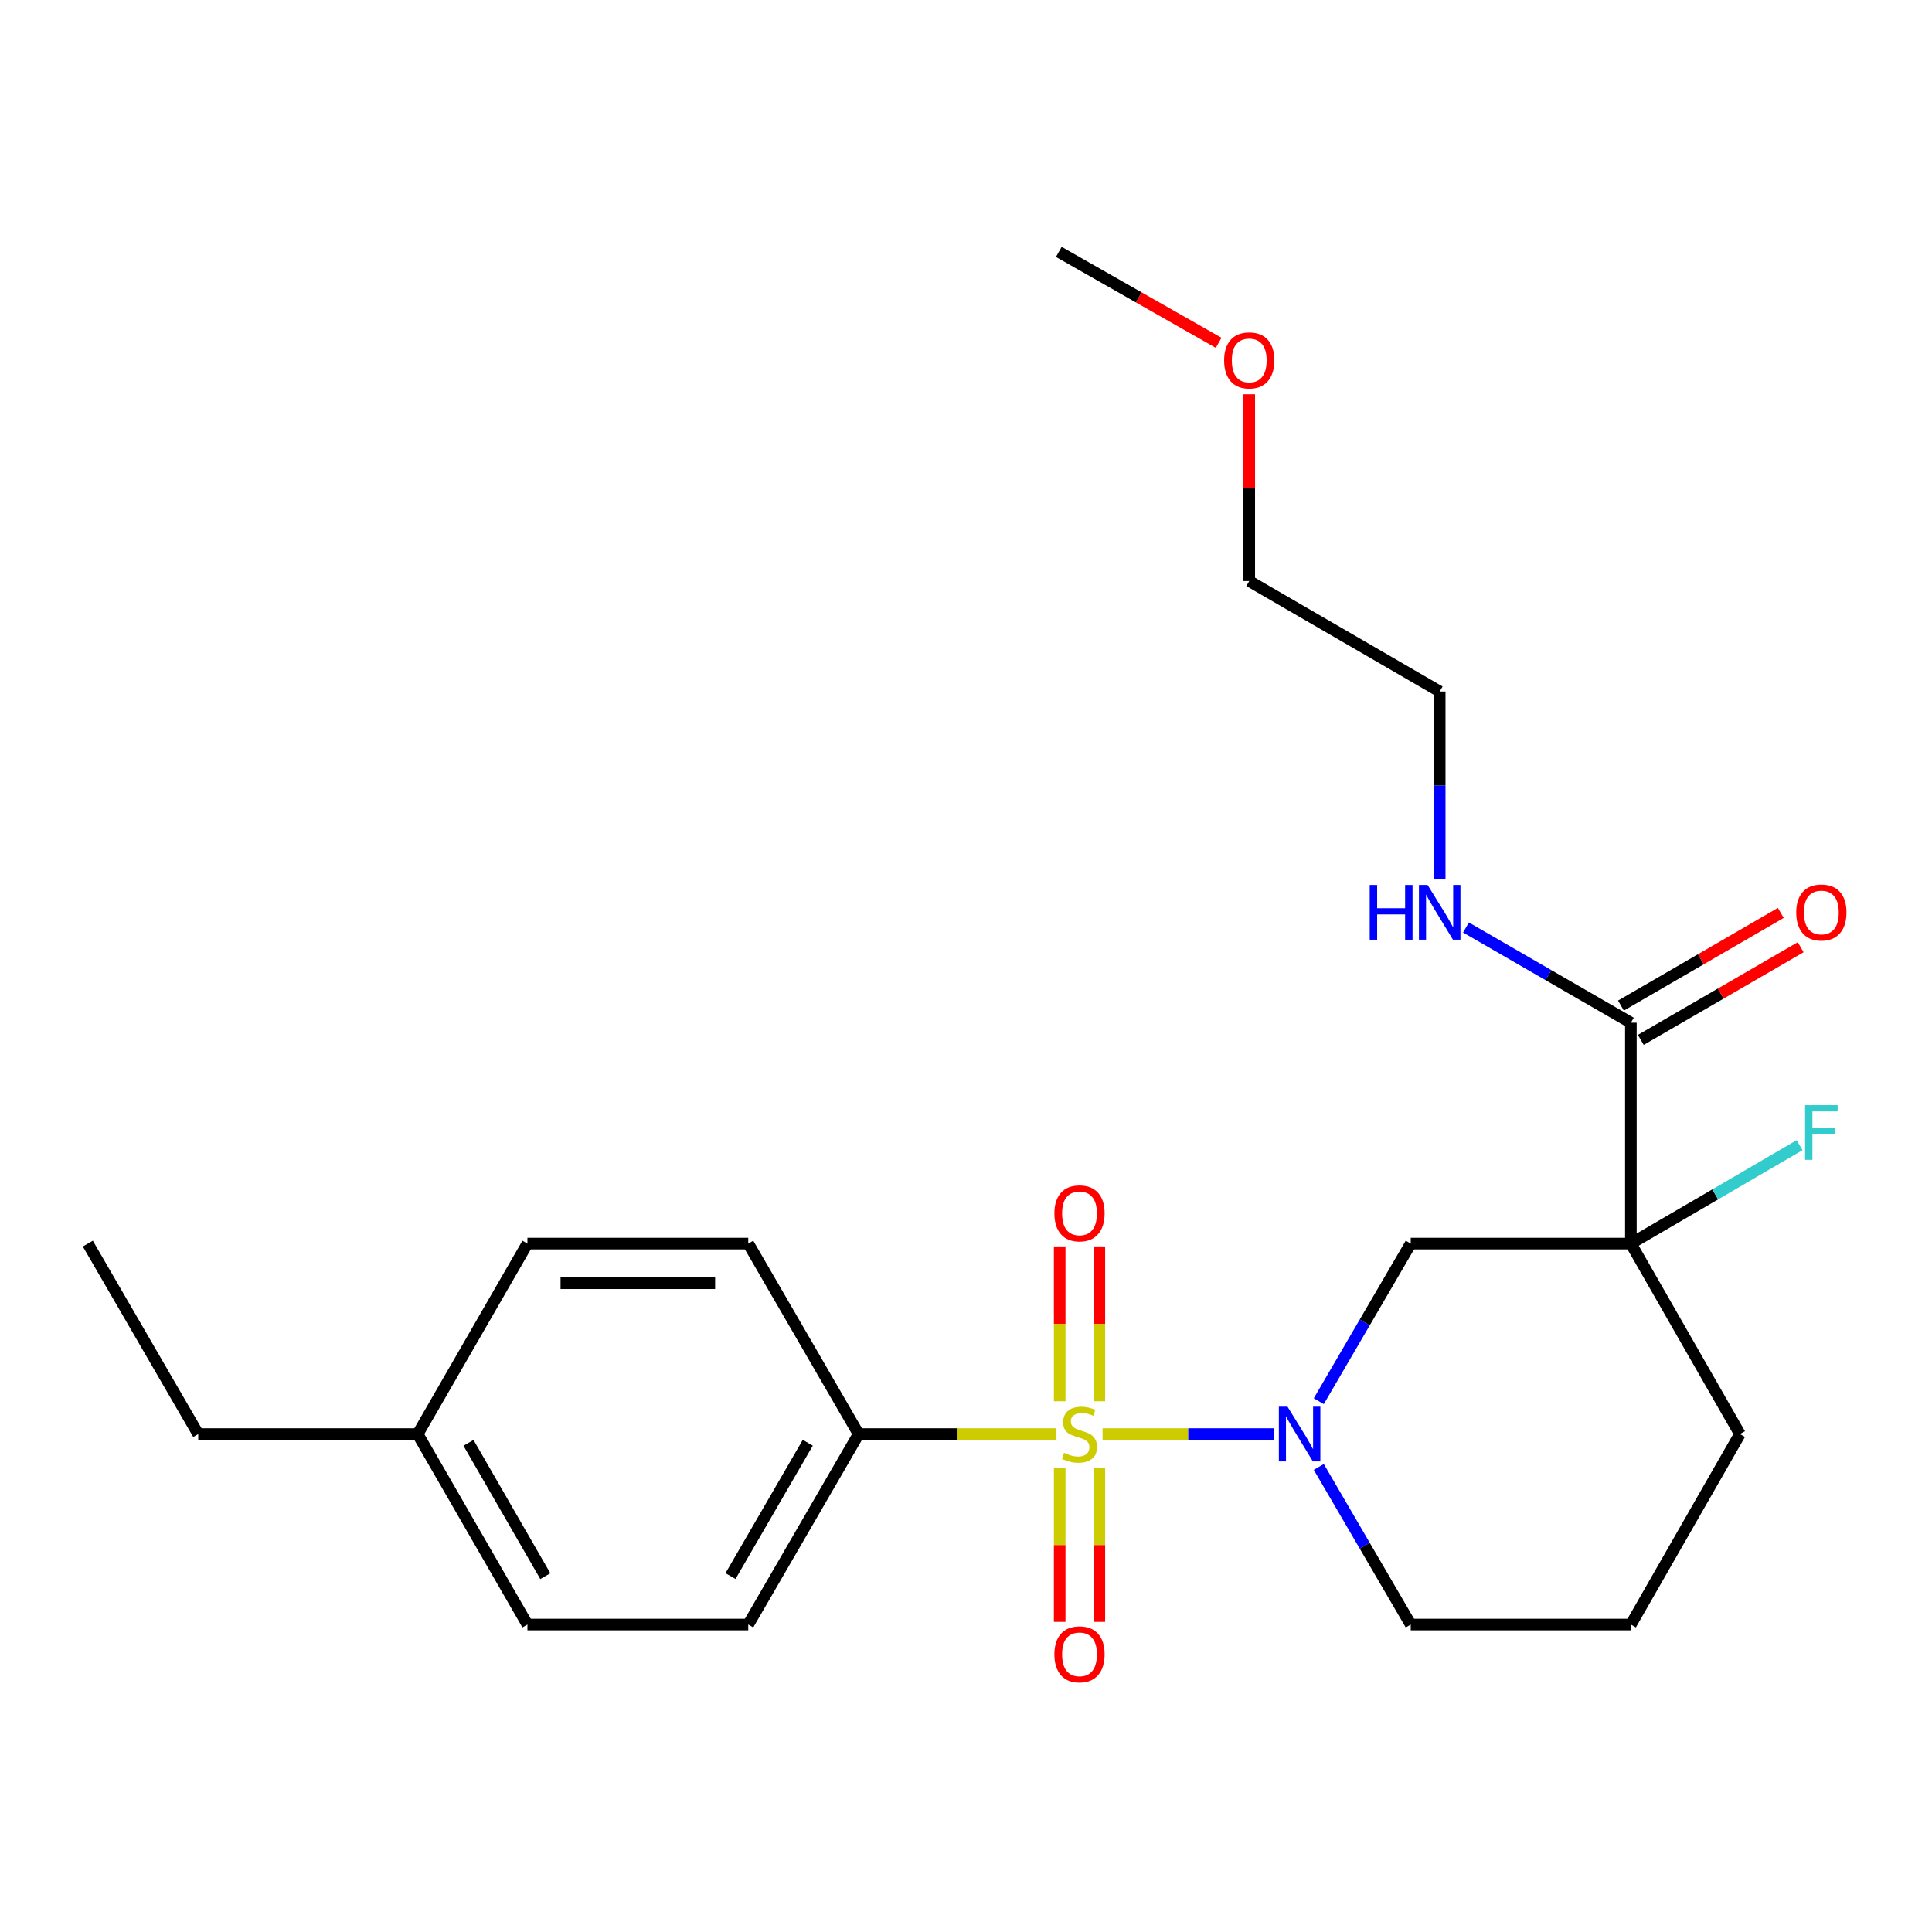 <?xml version='1.0' encoding='iso-8859-1'?>
<svg version='1.1' baseProfile='full'
              xmlns='http://www.w3.org/2000/svg'
                      xmlns:rdkit='http://www.rdkit.org/xml'
                      xmlns:xlink='http://www.w3.org/1999/xlink'
                  xml:space='preserve'
width='1000px' height='1000px' viewBox='0 0 1000 1000'>
<!-- END OF HEADER -->
<rect style='opacity:1.0;fill:#FFFFFF;stroke:none' width='1000' height='1000' x='0' y='0'> </rect>
<path class='bond-0' d='M 570.683,742.275 L 615.035,742.275' style='fill:none;fill-rule:evenodd;stroke:#CCCC00;stroke-width:6px;stroke-linecap:butt;stroke-linejoin:miter;stroke-opacity:1' />
<path class='bond-0' d='M 615.035,742.275 L 659.388,742.275' style='fill:none;fill-rule:evenodd;stroke:#0000FF;stroke-width:6px;stroke-linecap:butt;stroke-linejoin:miter;stroke-opacity:1' />
<path class='bond-4' d='M 546.817,742.275 L 495.624,742.275' style='fill:none;fill-rule:evenodd;stroke:#CCCC00;stroke-width:6px;stroke-linecap:butt;stroke-linejoin:miter;stroke-opacity:1' />
<path class='bond-4' d='M 495.624,742.275 L 444.432,742.275' style='fill:none;fill-rule:evenodd;stroke:#000000;stroke-width:6px;stroke-linecap:butt;stroke-linejoin:miter;stroke-opacity:1' />
<path class='bond-5' d='M 569.015,725.297 L 569.015,685.222' style='fill:none;fill-rule:evenodd;stroke:#CCCC00;stroke-width:6px;stroke-linecap:butt;stroke-linejoin:miter;stroke-opacity:1' />
<path class='bond-5' d='M 569.015,685.222 L 569.015,645.146' style='fill:none;fill-rule:evenodd;stroke:#FF0000;stroke-width:6px;stroke-linecap:butt;stroke-linejoin:miter;stroke-opacity:1' />
<path class='bond-5' d='M 548.494,725.297 L 548.494,685.222' style='fill:none;fill-rule:evenodd;stroke:#CCCC00;stroke-width:6px;stroke-linecap:butt;stroke-linejoin:miter;stroke-opacity:1' />
<path class='bond-5' d='M 548.494,685.222 L 548.494,645.146' style='fill:none;fill-rule:evenodd;stroke:#FF0000;stroke-width:6px;stroke-linecap:butt;stroke-linejoin:miter;stroke-opacity:1' />
<path class='bond-6' d='M 548.494,760.003 L 548.494,799.739' style='fill:none;fill-rule:evenodd;stroke:#CCCC00;stroke-width:6px;stroke-linecap:butt;stroke-linejoin:miter;stroke-opacity:1' />
<path class='bond-6' d='M 548.494,799.739 L 548.494,839.474' style='fill:none;fill-rule:evenodd;stroke:#FF0000;stroke-width:6px;stroke-linecap:butt;stroke-linejoin:miter;stroke-opacity:1' />
<path class='bond-6' d='M 569.015,760.003 L 569.015,799.739' style='fill:none;fill-rule:evenodd;stroke:#CCCC00;stroke-width:6px;stroke-linecap:butt;stroke-linejoin:miter;stroke-opacity:1' />
<path class='bond-6' d='M 569.015,799.739 L 569.015,839.474' style='fill:none;fill-rule:evenodd;stroke:#FF0000;stroke-width:6px;stroke-linecap:butt;stroke-linejoin:miter;stroke-opacity:1' />
<path class='bond-2' d='M 682.603,725.262 L 706.398,684.474' style='fill:none;fill-rule:evenodd;stroke:#0000FF;stroke-width:6px;stroke-linecap:butt;stroke-linejoin:miter;stroke-opacity:1' />
<path class='bond-2' d='M 706.398,684.474 L 730.193,643.685' style='fill:none;fill-rule:evenodd;stroke:#000000;stroke-width:6px;stroke-linecap:butt;stroke-linejoin:miter;stroke-opacity:1' />
<path class='bond-12' d='M 682.604,759.289 L 706.399,800.071' style='fill:none;fill-rule:evenodd;stroke:#0000FF;stroke-width:6px;stroke-linecap:butt;stroke-linejoin:miter;stroke-opacity:1' />
<path class='bond-12' d='M 706.399,800.071 L 730.193,840.854' style='fill:none;fill-rule:evenodd;stroke:#000000;stroke-width:6px;stroke-linecap:butt;stroke-linejoin:miter;stroke-opacity:1' />
<path class='bond-1' d='M 844.139,643.685 L 730.193,643.685' style='fill:none;fill-rule:evenodd;stroke:#000000;stroke-width:6px;stroke-linecap:butt;stroke-linejoin:miter;stroke-opacity:1' />
<path class='bond-3' d='M 844.139,643.685 L 844.139,529.363' style='fill:none;fill-rule:evenodd;stroke:#000000;stroke-width:6px;stroke-linecap:butt;stroke-linejoin:miter;stroke-opacity:1' />
<path class='bond-8' d='M 844.139,643.685 L 887.797,618.216' style='fill:none;fill-rule:evenodd;stroke:#000000;stroke-width:6px;stroke-linecap:butt;stroke-linejoin:miter;stroke-opacity:1' />
<path class='bond-8' d='M 887.797,618.216 L 931.456,592.747' style='fill:none;fill-rule:evenodd;stroke:#33CCCC;stroke-width:6px;stroke-linecap:butt;stroke-linejoin:miter;stroke-opacity:1' />
<path class='bond-25' d='M 844.139,643.685 L 900.582,742.275' style='fill:none;fill-rule:evenodd;stroke:#000000;stroke-width:6px;stroke-linecap:butt;stroke-linejoin:miter;stroke-opacity:1' />
<path class='bond-7' d='M 849.284,538.24 L 890.655,514.263' style='fill:none;fill-rule:evenodd;stroke:#000000;stroke-width:6px;stroke-linecap:butt;stroke-linejoin:miter;stroke-opacity:1' />
<path class='bond-7' d='M 890.655,514.263 L 932.025,490.287' style='fill:none;fill-rule:evenodd;stroke:#FF0000;stroke-width:6px;stroke-linecap:butt;stroke-linejoin:miter;stroke-opacity:1' />
<path class='bond-7' d='M 838.994,520.485 L 880.365,496.509' style='fill:none;fill-rule:evenodd;stroke:#000000;stroke-width:6px;stroke-linecap:butt;stroke-linejoin:miter;stroke-opacity:1' />
<path class='bond-7' d='M 880.365,496.509 L 921.736,472.532' style='fill:none;fill-rule:evenodd;stroke:#FF0000;stroke-width:6px;stroke-linecap:butt;stroke-linejoin:miter;stroke-opacity:1' />
<path class='bond-11' d='M 844.139,529.363 L 801.46,504.719' style='fill:none;fill-rule:evenodd;stroke:#000000;stroke-width:6px;stroke-linecap:butt;stroke-linejoin:miter;stroke-opacity:1' />
<path class='bond-11' d='M 801.46,504.719 L 758.781,480.075' style='fill:none;fill-rule:evenodd;stroke:#0000FF;stroke-width:6px;stroke-linecap:butt;stroke-linejoin:miter;stroke-opacity:1' />
<path class='bond-9' d='M 444.432,742.275 L 387.294,840.854' style='fill:none;fill-rule:evenodd;stroke:#000000;stroke-width:6px;stroke-linecap:butt;stroke-linejoin:miter;stroke-opacity:1' />
<path class='bond-9' d='M 418.107,746.772 L 378.11,815.777' style='fill:none;fill-rule:evenodd;stroke:#000000;stroke-width:6px;stroke-linecap:butt;stroke-linejoin:miter;stroke-opacity:1' />
<path class='bond-10' d='M 444.432,742.275 L 387.294,643.685' style='fill:none;fill-rule:evenodd;stroke:#000000;stroke-width:6px;stroke-linecap:butt;stroke-linejoin:miter;stroke-opacity:1' />
<path class='bond-15' d='M 387.294,840.854 L 272.994,840.854' style='fill:none;fill-rule:evenodd;stroke:#000000;stroke-width:6px;stroke-linecap:butt;stroke-linejoin:miter;stroke-opacity:1' />
<path class='bond-14' d='M 387.294,643.685 L 272.994,643.685' style='fill:none;fill-rule:evenodd;stroke:#000000;stroke-width:6px;stroke-linecap:butt;stroke-linejoin:miter;stroke-opacity:1' />
<path class='bond-14' d='M 370.149,664.206 L 290.139,664.206' style='fill:none;fill-rule:evenodd;stroke:#000000;stroke-width:6px;stroke-linecap:butt;stroke-linejoin:miter;stroke-opacity:1' />
<path class='bond-19' d='M 745.184,455.207 L 745.184,406.566' style='fill:none;fill-rule:evenodd;stroke:#0000FF;stroke-width:6px;stroke-linecap:butt;stroke-linejoin:miter;stroke-opacity:1' />
<path class='bond-19' d='M 745.184,406.566 L 745.184,357.924' style='fill:none;fill-rule:evenodd;stroke:#000000;stroke-width:6px;stroke-linecap:butt;stroke-linejoin:miter;stroke-opacity:1' />
<path class='bond-17' d='M 730.193,840.854 L 844.139,840.854' style='fill:none;fill-rule:evenodd;stroke:#000000;stroke-width:6px;stroke-linecap:butt;stroke-linejoin:miter;stroke-opacity:1' />
<path class='bond-13' d='M 900.582,742.275 L 844.139,840.854' style='fill:none;fill-rule:evenodd;stroke:#000000;stroke-width:6px;stroke-linecap:butt;stroke-linejoin:miter;stroke-opacity:1' />
<path class='bond-16' d='M 272.994,643.685 L 216.186,742.275' style='fill:none;fill-rule:evenodd;stroke:#000000;stroke-width:6px;stroke-linecap:butt;stroke-linejoin:miter;stroke-opacity:1' />
<path class='bond-24' d='M 272.994,840.854 L 216.186,742.275' style='fill:none;fill-rule:evenodd;stroke:#000000;stroke-width:6px;stroke-linecap:butt;stroke-linejoin:miter;stroke-opacity:1' />
<path class='bond-24' d='M 282.252,815.821 L 242.487,746.816' style='fill:none;fill-rule:evenodd;stroke:#000000;stroke-width:6px;stroke-linecap:butt;stroke-linejoin:miter;stroke-opacity:1' />
<path class='bond-20' d='M 216.186,742.275 L 102.604,742.275' style='fill:none;fill-rule:evenodd;stroke:#000000;stroke-width:6px;stroke-linecap:butt;stroke-linejoin:miter;stroke-opacity:1' />
<path class='bond-18' d='M 646.606,204.081 L 646.606,252.416' style='fill:none;fill-rule:evenodd;stroke:#FF0000;stroke-width:6px;stroke-linecap:butt;stroke-linejoin:miter;stroke-opacity:1' />
<path class='bond-18' d='M 646.606,252.416 L 646.606,300.752' style='fill:none;fill-rule:evenodd;stroke:#000000;stroke-width:6px;stroke-linecap:butt;stroke-linejoin:miter;stroke-opacity:1' />
<path class='bond-22' d='M 630.77,177.454 L 589.404,153.92' style='fill:none;fill-rule:evenodd;stroke:#FF0000;stroke-width:6px;stroke-linecap:butt;stroke-linejoin:miter;stroke-opacity:1' />
<path class='bond-22' d='M 589.404,153.92 L 548.038,130.385' style='fill:none;fill-rule:evenodd;stroke:#000000;stroke-width:6px;stroke-linecap:butt;stroke-linejoin:miter;stroke-opacity:1' />
<path class='bond-21' d='M 745.184,357.924 L 646.606,300.752' style='fill:none;fill-rule:evenodd;stroke:#000000;stroke-width:6px;stroke-linecap:butt;stroke-linejoin:miter;stroke-opacity:1' />
<path class='bond-23' d='M 102.604,742.275 L 45.455,643.685' style='fill:none;fill-rule:evenodd;stroke:#000000;stroke-width:6px;stroke-linecap:butt;stroke-linejoin:miter;stroke-opacity:1' />
<path  class='atom-0' d='M 550.755 751.995
Q 551.075 752.115, 552.395 752.675
Q 553.715 753.235, 555.155 753.595
Q 556.635 753.915, 558.075 753.915
Q 560.755 753.915, 562.315 752.635
Q 563.875 751.315, 563.875 749.035
Q 563.875 747.475, 563.075 746.515
Q 562.315 745.555, 561.115 745.035
Q 559.915 744.515, 557.915 743.915
Q 555.395 743.155, 553.875 742.435
Q 552.395 741.715, 551.315 740.195
Q 550.275 738.675, 550.275 736.115
Q 550.275 732.555, 552.675 730.355
Q 555.115 728.155, 559.915 728.155
Q 563.195 728.155, 566.915 729.715
L 565.995 732.795
Q 562.595 731.395, 560.035 731.395
Q 557.275 731.395, 555.755 732.555
Q 554.235 733.675, 554.275 735.635
Q 554.275 737.155, 555.035 738.075
Q 555.835 738.995, 556.955 739.515
Q 558.115 740.035, 560.035 740.635
Q 562.595 741.435, 564.115 742.235
Q 565.635 743.035, 566.715 744.675
Q 567.835 746.275, 567.835 749.035
Q 567.835 752.955, 565.195 755.075
Q 562.595 757.155, 558.235 757.155
Q 555.715 757.155, 553.795 756.595
Q 551.915 756.075, 549.675 755.155
L 550.755 751.995
' fill='#CCCC00'/>
<path  class='atom-1' d='M 666.418 728.115
L 675.698 743.115
Q 676.618 744.595, 678.098 747.275
Q 679.578 749.955, 679.658 750.115
L 679.658 728.115
L 683.418 728.115
L 683.418 756.435
L 679.538 756.435
L 669.578 740.035
Q 668.418 738.115, 667.178 735.915
Q 665.978 733.715, 665.618 733.035
L 665.618 756.435
L 661.938 756.435
L 661.938 728.115
L 666.418 728.115
' fill='#0000FF'/>
<path  class='atom-6' d='M 545.755 628.033
Q 545.755 621.233, 549.115 617.433
Q 552.475 613.633, 558.755 613.633
Q 565.035 613.633, 568.395 617.433
Q 571.755 621.233, 571.755 628.033
Q 571.755 634.913, 568.355 638.833
Q 564.955 642.713, 558.755 642.713
Q 552.515 642.713, 549.115 638.833
Q 545.755 634.953, 545.755 628.033
M 558.755 639.513
Q 563.075 639.513, 565.395 636.633
Q 567.755 633.713, 567.755 628.033
Q 567.755 622.473, 565.395 619.673
Q 563.075 616.833, 558.755 616.833
Q 554.435 616.833, 552.075 619.633
Q 549.755 622.433, 549.755 628.033
Q 549.755 633.753, 552.075 636.633
Q 554.435 639.513, 558.755 639.513
' fill='#FF0000'/>
<path  class='atom-7' d='M 545.755 856.279
Q 545.755 849.479, 549.115 845.679
Q 552.475 841.879, 558.755 841.879
Q 565.035 841.879, 568.395 845.679
Q 571.755 849.479, 571.755 856.279
Q 571.755 863.159, 568.355 867.079
Q 564.955 870.959, 558.755 870.959
Q 552.515 870.959, 549.115 867.079
Q 545.755 863.199, 545.755 856.279
M 558.755 867.759
Q 563.075 867.759, 565.395 864.879
Q 567.755 861.959, 567.755 856.279
Q 567.755 850.719, 565.395 847.919
Q 563.075 845.079, 558.755 845.079
Q 554.435 845.079, 552.075 847.879
Q 549.755 850.679, 549.755 856.279
Q 549.755 861.999, 552.075 864.879
Q 554.435 867.759, 558.755 867.759
' fill='#FF0000'/>
<path  class='atom-8' d='M 929.729 472.304
Q 929.729 465.504, 933.089 461.704
Q 936.449 457.904, 942.729 457.904
Q 949.009 457.904, 952.369 461.704
Q 955.729 465.504, 955.729 472.304
Q 955.729 479.184, 952.329 483.104
Q 948.929 486.984, 942.729 486.984
Q 936.489 486.984, 933.089 483.104
Q 929.729 479.224, 929.729 472.304
M 942.729 483.784
Q 947.049 483.784, 949.369 480.904
Q 951.729 477.984, 951.729 472.304
Q 951.729 466.744, 949.369 463.944
Q 947.049 461.104, 942.729 461.104
Q 938.409 461.104, 936.049 463.904
Q 933.729 466.704, 933.729 472.304
Q 933.729 478.024, 936.049 480.904
Q 938.409 483.784, 942.729 483.784
' fill='#FF0000'/>
<path  class='atom-9' d='M 934.309 572.011
L 951.149 572.011
L 951.149 575.251
L 938.109 575.251
L 938.109 583.851
L 949.709 583.851
L 949.709 587.131
L 938.109 587.131
L 938.109 600.331
L 934.309 600.331
L 934.309 572.011
' fill='#33CCCC'/>
<path  class='atom-12' d='M 708.964 458.064
L 712.804 458.064
L 712.804 470.104
L 727.284 470.104
L 727.284 458.064
L 731.124 458.064
L 731.124 486.384
L 727.284 486.384
L 727.284 473.304
L 712.804 473.304
L 712.804 486.384
L 708.964 486.384
L 708.964 458.064
' fill='#0000FF'/>
<path  class='atom-12' d='M 738.924 458.064
L 748.204 473.064
Q 749.124 474.544, 750.604 477.224
Q 752.084 479.904, 752.164 480.064
L 752.164 458.064
L 755.924 458.064
L 755.924 486.384
L 752.044 486.384
L 742.084 469.984
Q 740.924 468.064, 739.684 465.864
Q 738.484 463.664, 738.124 462.984
L 738.124 486.384
L 734.444 486.384
L 734.444 458.064
L 738.924 458.064
' fill='#0000FF'/>
<path  class='atom-19' d='M 633.606 186.543
Q 633.606 179.743, 636.966 175.943
Q 640.326 172.143, 646.606 172.143
Q 652.886 172.143, 656.246 175.943
Q 659.606 179.743, 659.606 186.543
Q 659.606 193.423, 656.206 197.343
Q 652.806 201.223, 646.606 201.223
Q 640.366 201.223, 636.966 197.343
Q 633.606 193.463, 633.606 186.543
M 646.606 198.023
Q 650.926 198.023, 653.246 195.143
Q 655.606 192.223, 655.606 186.543
Q 655.606 180.983, 653.246 178.183
Q 650.926 175.343, 646.606 175.343
Q 642.286 175.343, 639.926 178.143
Q 637.606 180.943, 637.606 186.543
Q 637.606 192.263, 639.926 195.143
Q 642.286 198.023, 646.606 198.023
' fill='#FF0000'/>
</svg>
